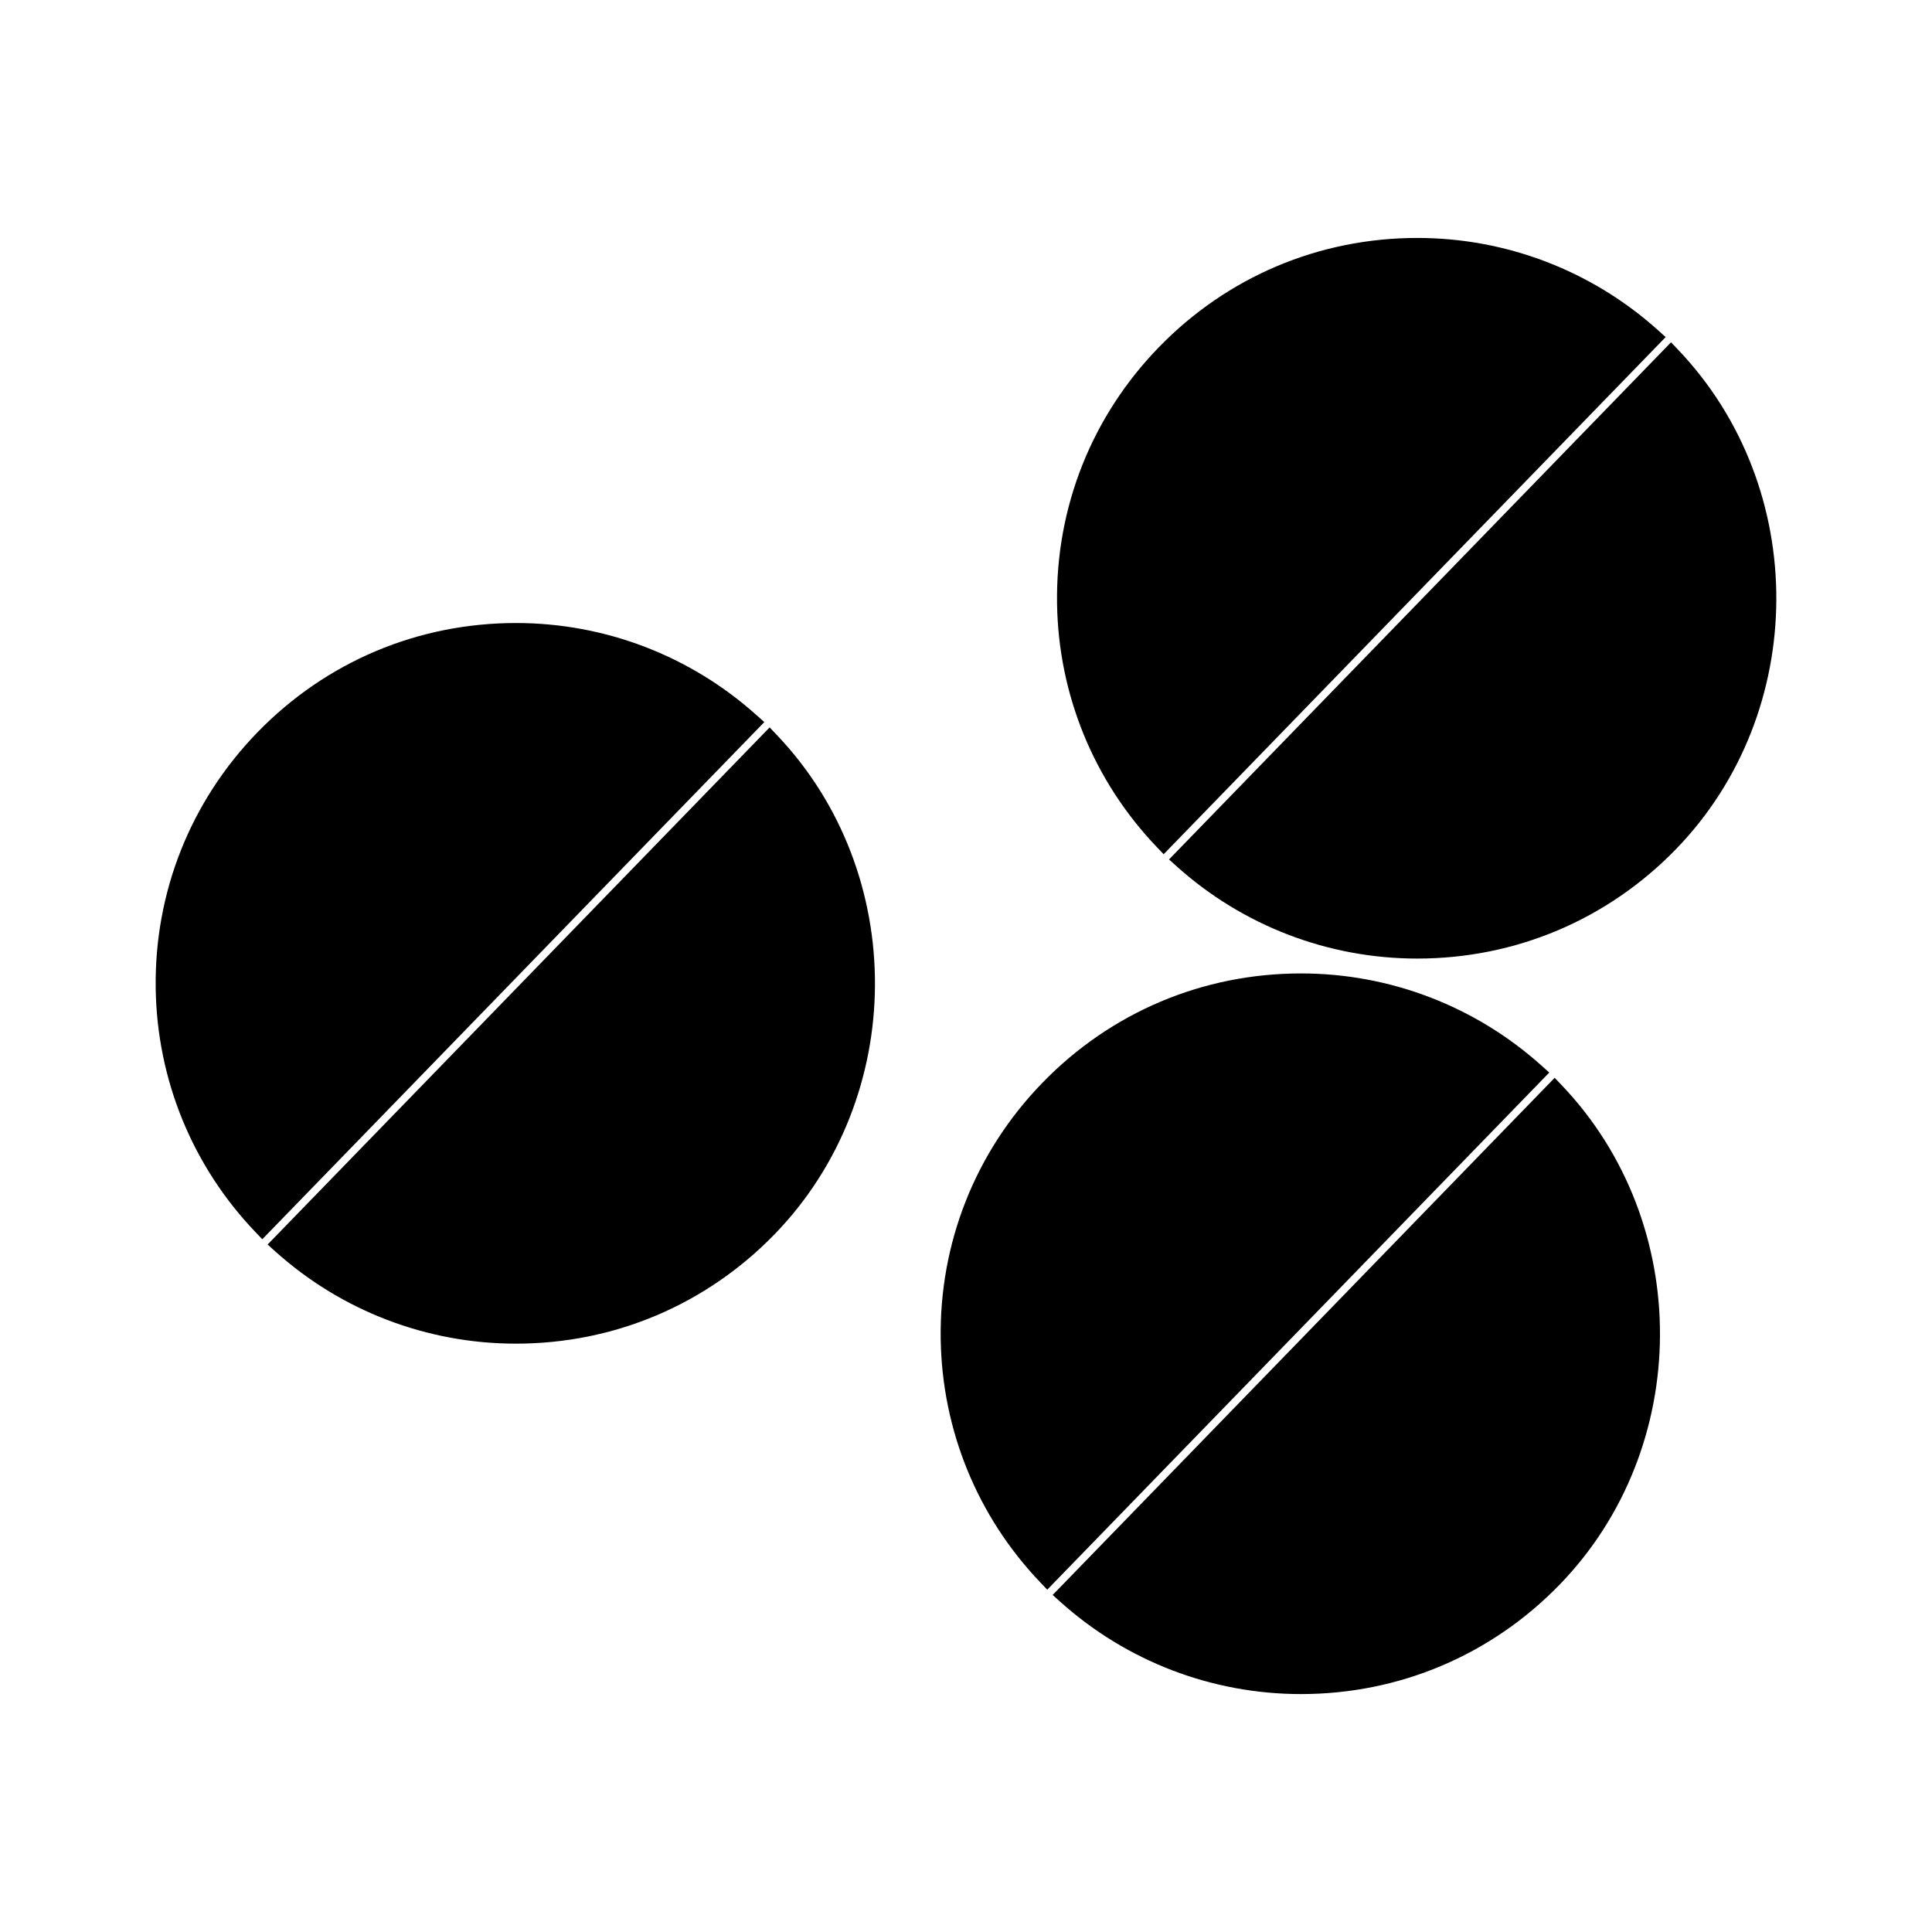 <?xml version="1.0" encoding="UTF-8"?>
<!-- Uploaded to: ICON Repo, www.iconrepo.com, Generator: ICON Repo Mixer Tools -->
<svg fill="#000000" width="800px" height="800px" version="1.1" viewBox="144 144 512 512" xmlns="http://www.w3.org/2000/svg">
 <g>
  <path d="m552.54 426.42c-17.551-15.777-40.188-24.449-63.758-24.449-26.051 0-50.387 10.293-68.527 28.973-17.758 18.301-27.336 42.426-26.961 67.918 0.363 24.137 9.723 47.016 26.359 64.449l1.879 1.969 133.04-137.04z"/>
  <path d="m556 429.63-133.03 137.05 2.035 1.832c17.539 15.754 40.18 24.434 63.758 24.434 26.039 0 50.387-10.293 68.527-28.973 35.262-36.332 35.535-95.703 0.594-132.37z"/>
  <path d="m452.38 370.38 133.04-137.05-2.031-1.828c-17.551-15.766-40.199-24.445-63.77-24.445-26.047 0-50.387 10.293-68.52 28.973-17.773 18.301-27.348 42.426-26.969 67.918 0.355 24.129 9.73 47.016 26.359 64.449z"/>
  <path d="m588.72 236.69-1.879-1.977-133.04 137.05 2.031 1.828c17.539 15.762 40.184 24.441 63.762 24.441 26.039 0 50.383-10.293 68.535-28.973 35.258-36.34 35.52-95.723 0.59-132.37z"/>
  <path d="m344.52 333.55c-17.551-15.766-40.199-24.445-63.77-24.445-26.047 0-50.383 10.293-68.523 28.973-17.77 18.301-27.344 42.426-26.965 67.918 0.363 24.129 9.723 47.016 26.367 64.445l1.883 1.969 133.04-137.05z"/>
  <path d="m347.96 336.77-133.04 137.04 2.031 1.832c17.543 15.766 40.188 24.441 63.77 24.441 26.039 0 50.375-10.293 68.535-28.973 35.262-36.332 35.527-95.703 0.586-132.36z"/>
 </g>
</svg>